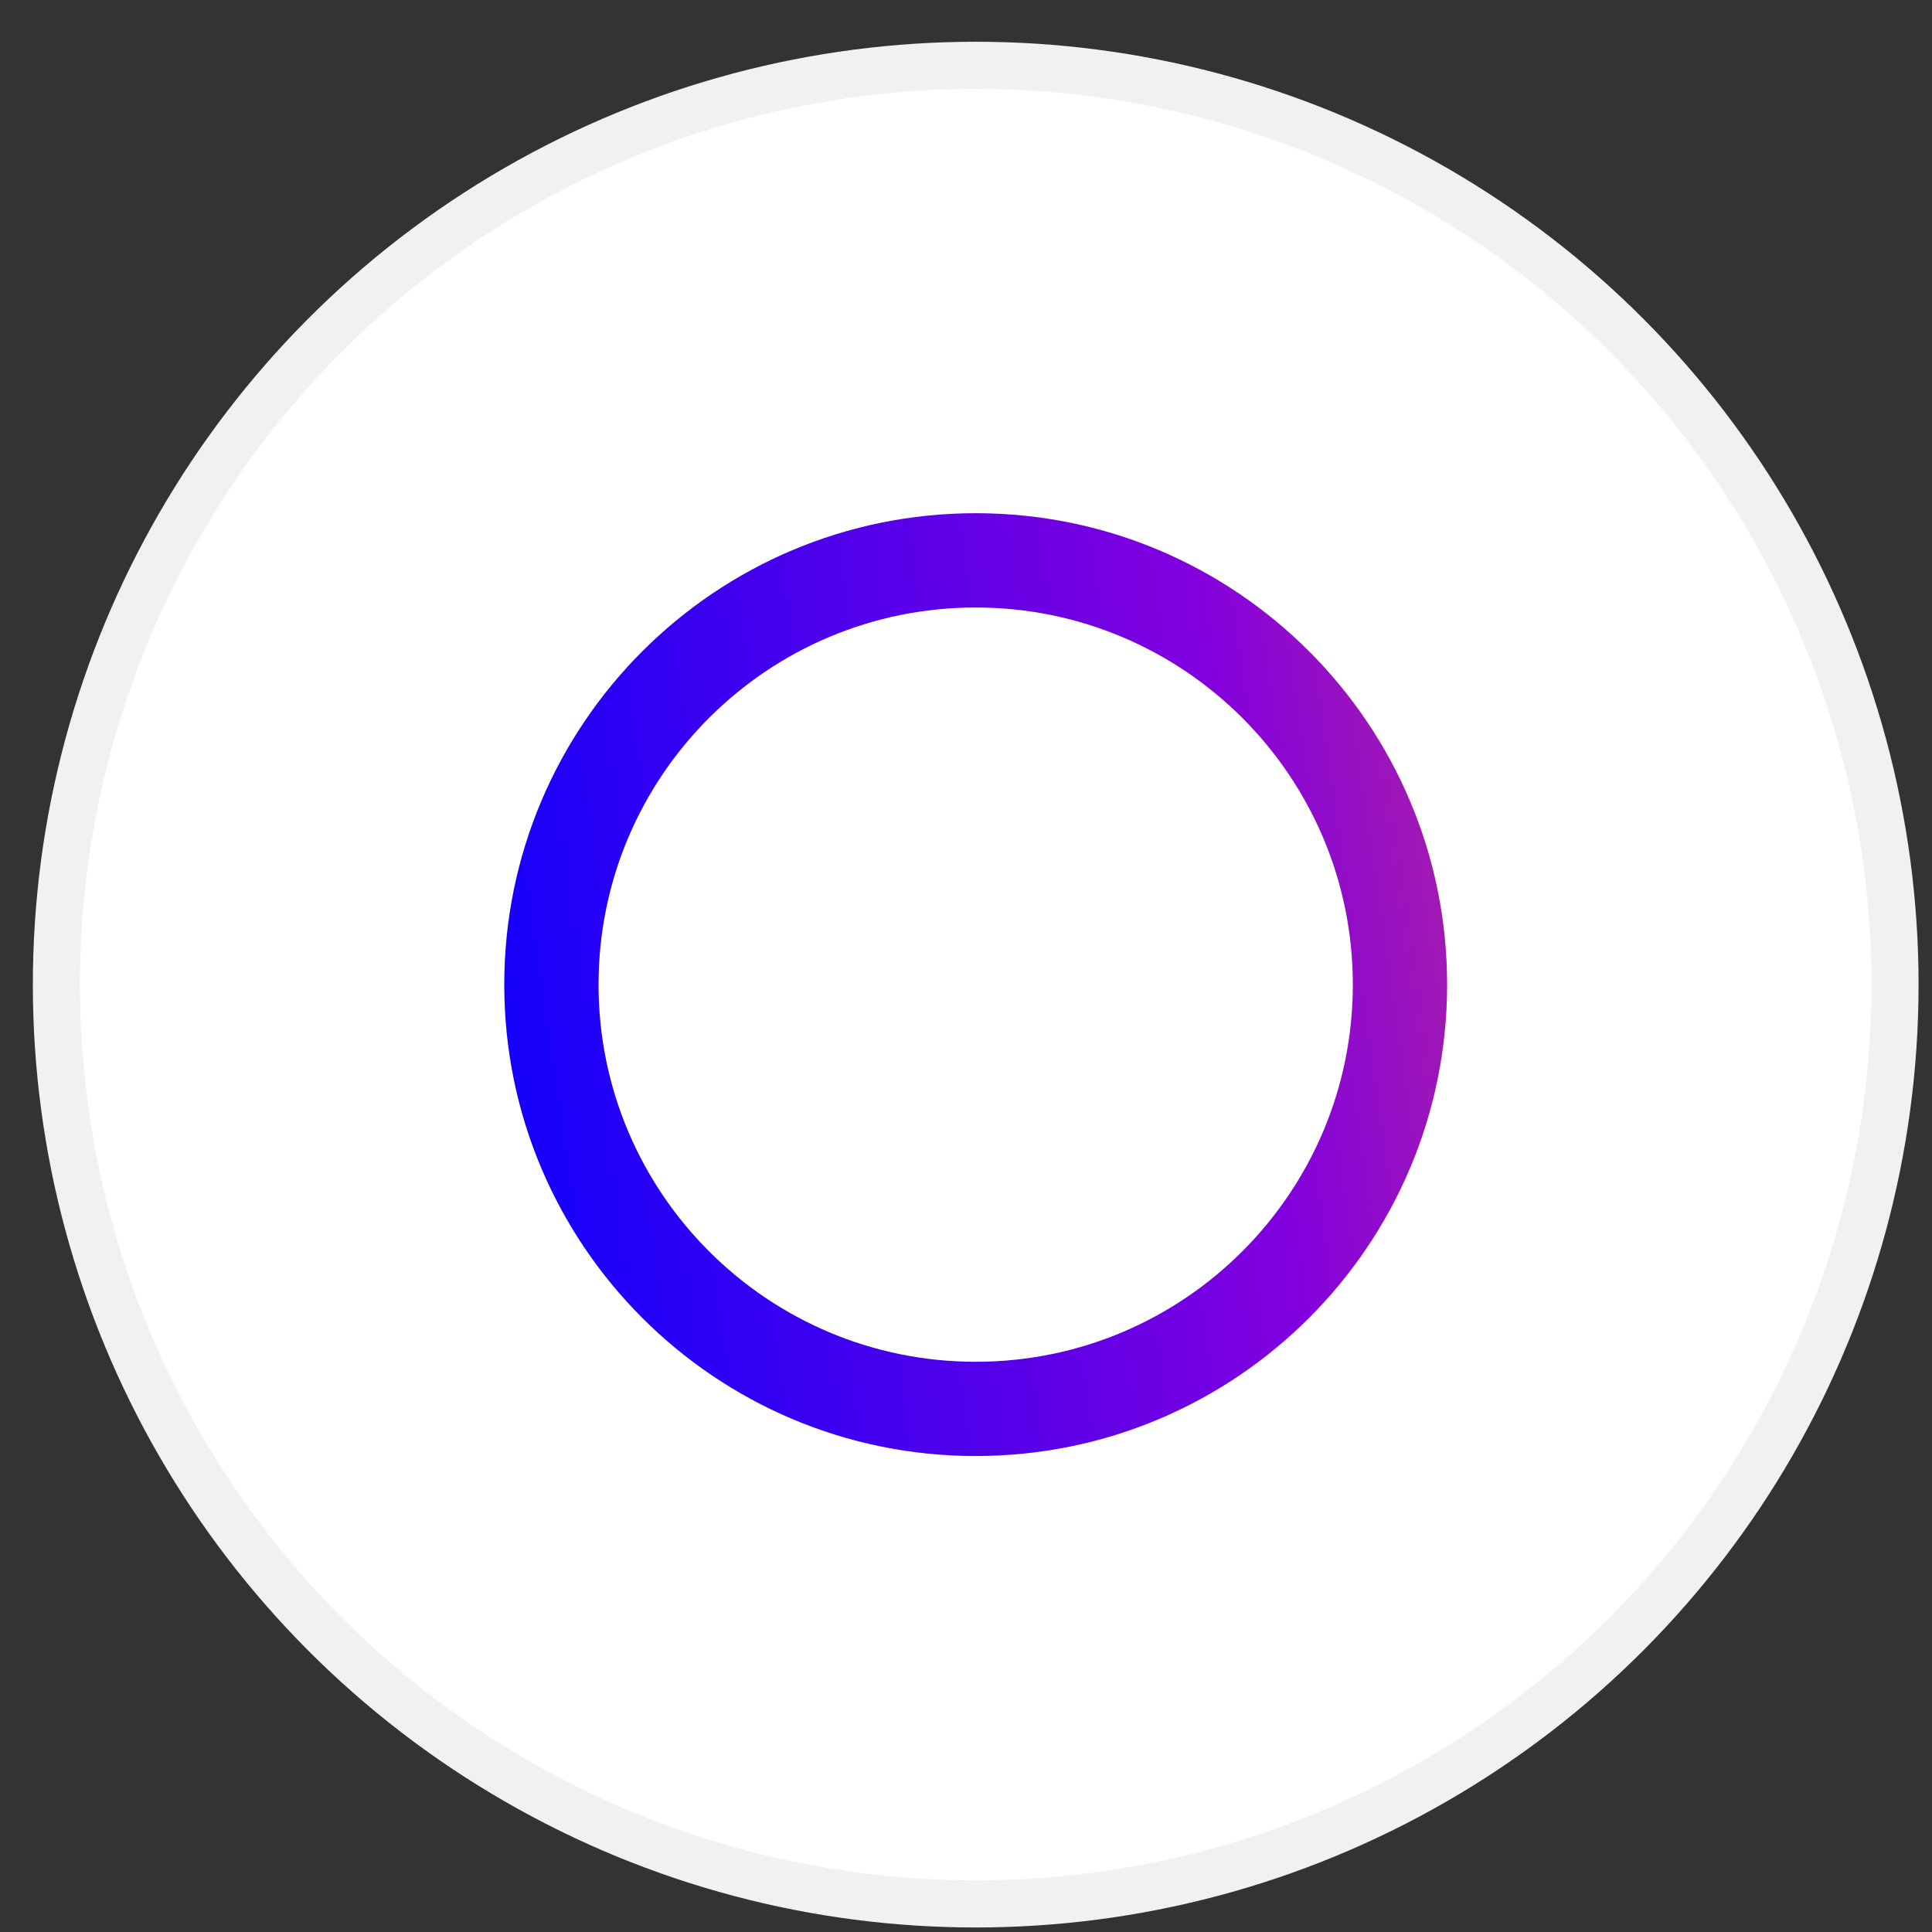 <svg width="41" height="41" viewBox="0 0 41 41" fill="none" xmlns="http://www.w3.org/2000/svg">
<rect x="0" y="0" width="41" height="41" fill="#333333" stroke="none"/>
<circle cx="20.706" cy="20.895" r="19.509" fill="white" stroke="#F1F1F1"/>
<path fill-rule="evenodd" clip-rule="evenodd" d="M20.706 28.899C25.126 28.899 28.709 25.315 28.709 20.895C28.709 16.475 25.126 12.892 20.706 12.892C16.285 12.892 12.702 16.475 12.702 20.895C12.702 25.315 16.285 28.899 20.706 28.899ZM20.706 30.899C26.231 30.899 30.71 26.42 30.71 20.895C30.71 15.37 26.231 10.891 20.706 10.891C15.18 10.891 10.701 15.37 10.701 20.895C10.701 26.42 15.18 30.899 20.706 30.899Z" fill="url(#paint0_linear_1913_151365)"/>
<defs>
<linearGradient id="paint0_linear_1913_151365" x1="10.396" y1="41.121" x2="46.131" y2="35.916" gradientUnits="userSpaceOnUse">
<stop stop-color="#0000FF"/>
<stop offset="0.523" stop-color="#8200DE"/>
<stop offset="1" stop-color="#FF6432"/>
</linearGradient>
</defs>
</svg>
